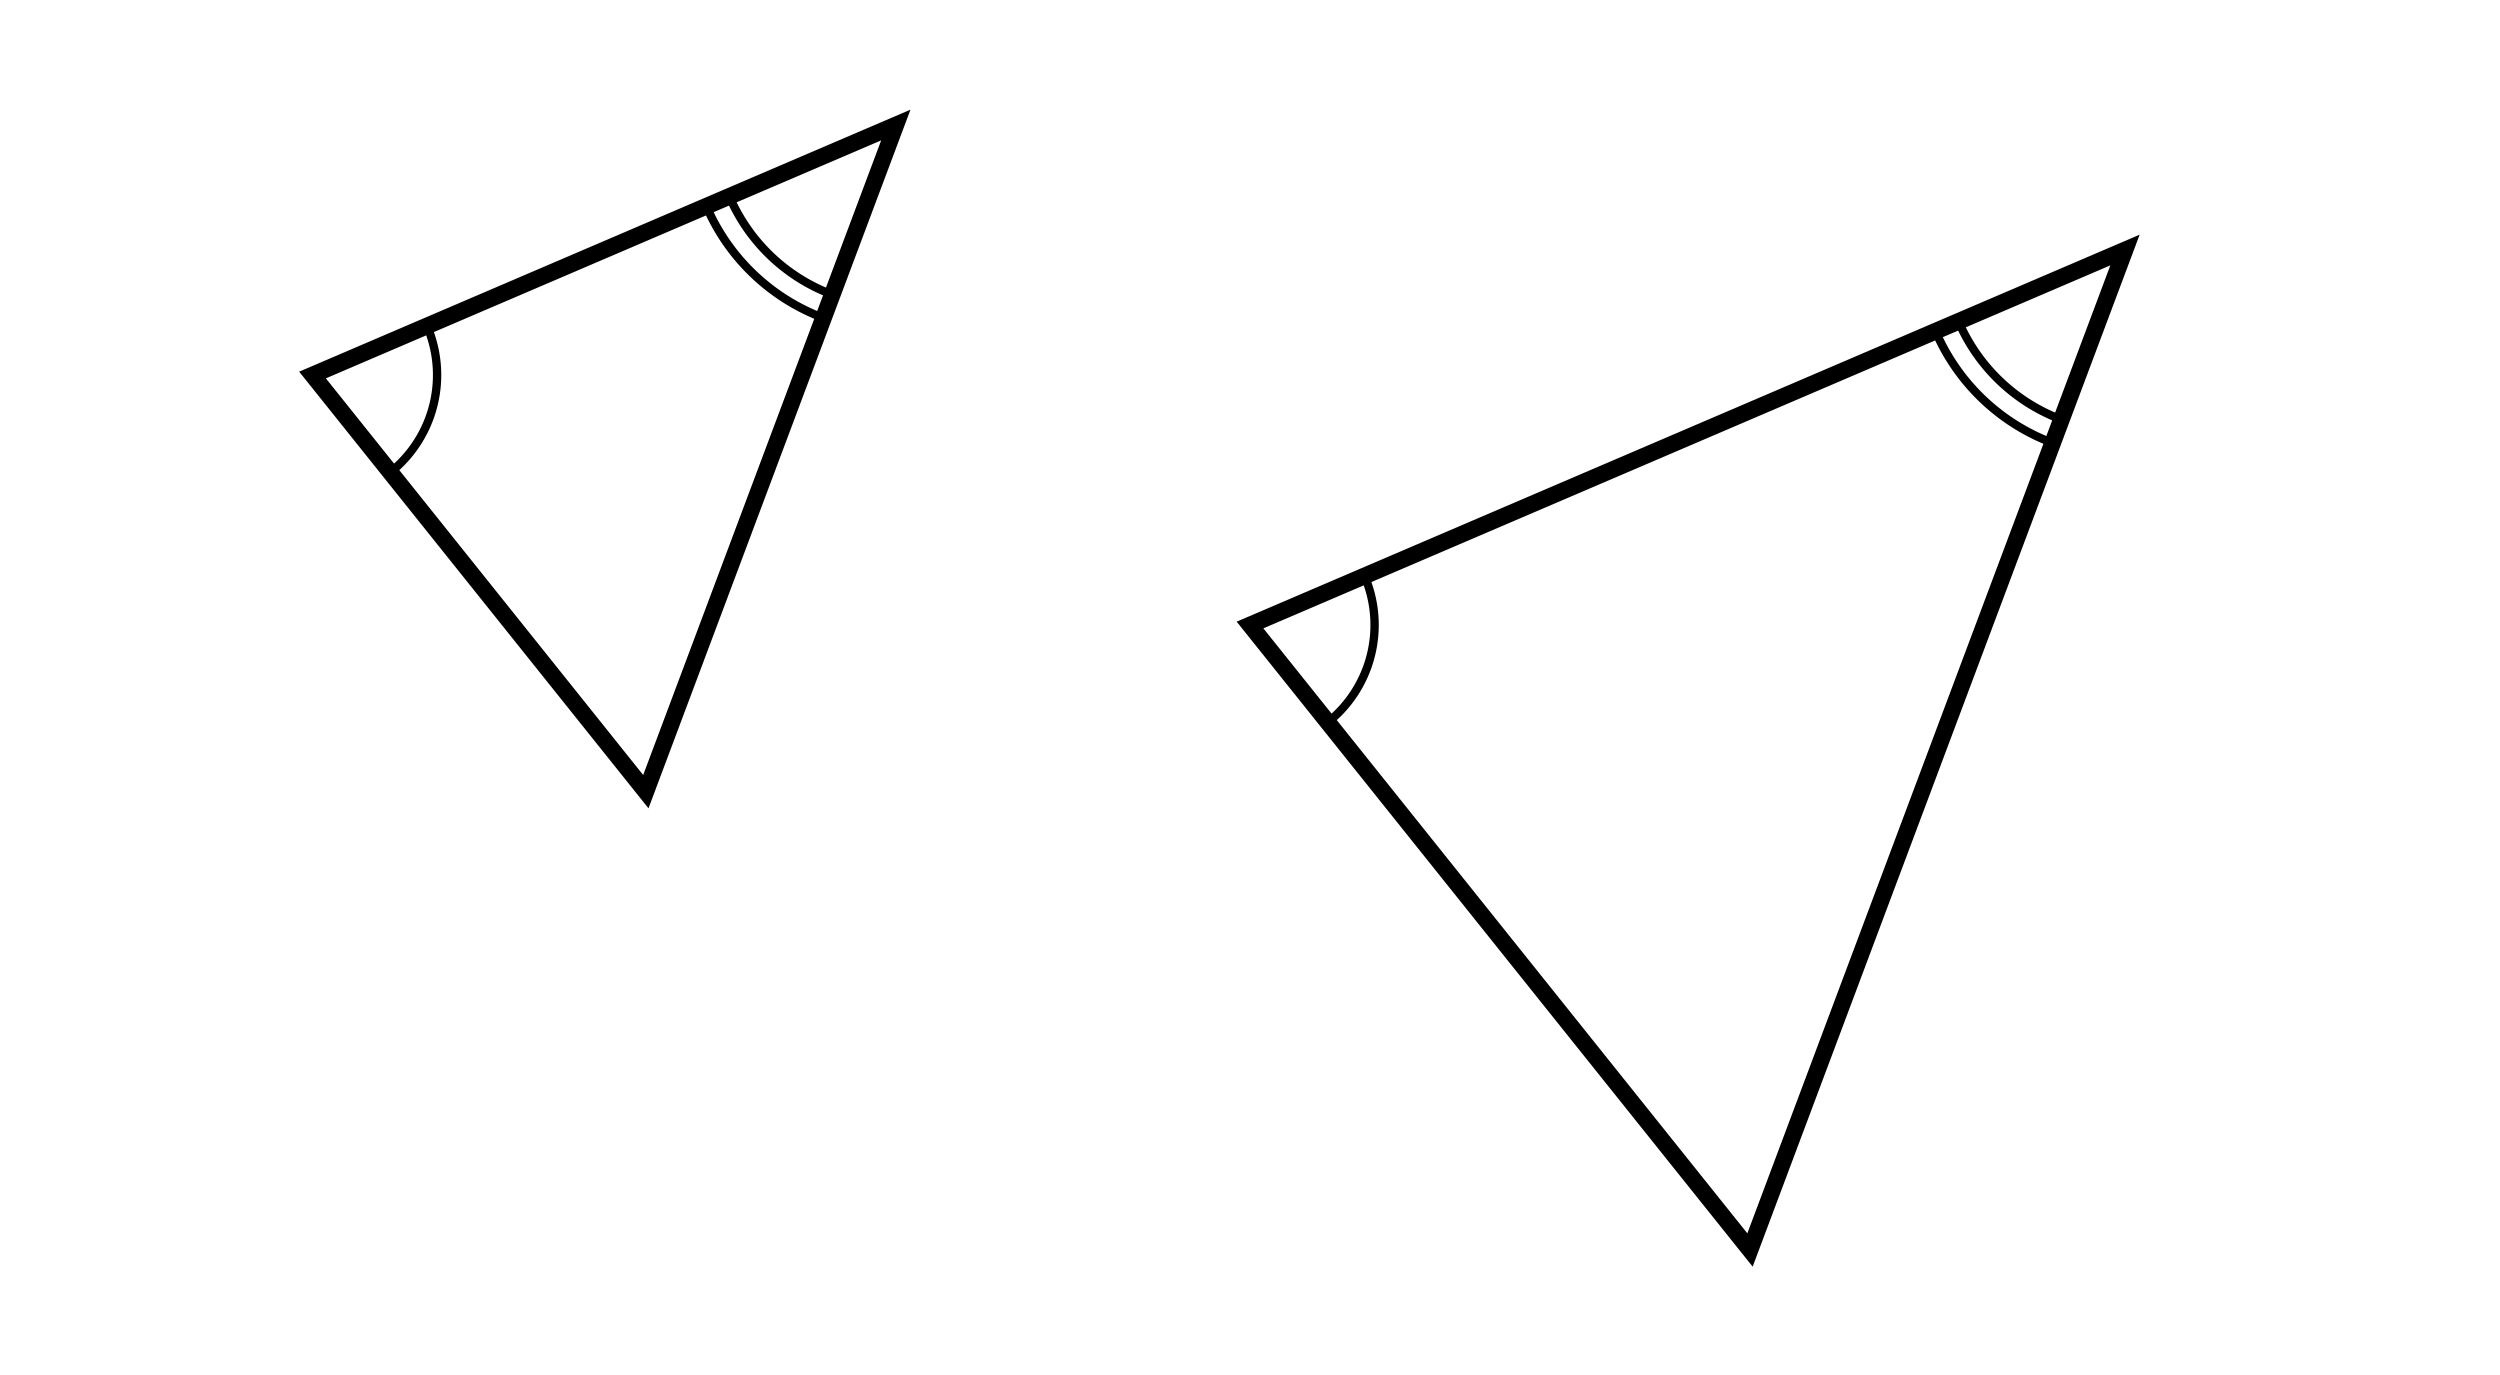 <svg xmlns="http://www.w3.org/2000/svg" version="1.1" width="300" height="165" viewBox="0 0 300 165"><defs/><path fill="#000000" stroke="#000000" d="M 159.34,86.675 A 14.951,14.951 0 0,0 163.742,69.11" style="stroke-width: 1px;stroke-opacity: 1;fill-opacity: 0" stroke-width="1" stroke-opacity="1" stroke-dasharray="0" fill-opacity="0"/><path fill="#000000" stroke="#000000" d="M 235.023,38.562 A 21.734,21.734 0 0,0 247.369,50.35" style="stroke-width: 1px;stroke-opacity: 1;fill-opacity: 0" stroke-width="1" stroke-opacity="1" stroke-dasharray="0" fill-opacity="0"/><path fill="#000000" stroke="#000000" d="M 232.266,39.743 A 24.734,24.734 0 0,0 246.315,53.159" style="stroke-width: 1px;stroke-opacity: 1;fill-opacity: 0" stroke-width="1" stroke-opacity="1" stroke-dasharray="0" fill-opacity="0"/><path fill="#000000" stroke="#000000" d="M 150,75 L 255,30 L 210,150 Z" style="stroke-width: 2px;fill-opacity: 0;stroke-opacity: 1" stroke-width="2" fill-opacity="0" stroke-opacity="1" stroke-dasharray="0"/><path fill="#000000" stroke="#000000" d="M 46.84,56.675 A 14.951,14.951 0 0,0 51.242,39.11" style="stroke-width: 1px;stroke-opacity: 1;fill-opacity: 0" stroke-width="1" stroke-opacity="1" stroke-dasharray="0" fill-opacity="0"/><path fill="#000000" stroke="#000000" d="M 87.523,23.561 A 21.734,21.734 0 0,0 99.869,35.35" style="stroke-width: 1px;stroke-opacity: 1;fill-opacity: 0" stroke-width="1" stroke-opacity="1" stroke-dasharray="0" fill-opacity="0"/><path fill="#000000" stroke="#000000" d="M 84.766,24.743 A 24.734,24.734 0 0,0 98.815,38.159" style="stroke-width: 1px;stroke-opacity: 1;fill-opacity: 0" stroke-width="1" stroke-opacity="1" stroke-dasharray="0" fill-opacity="0"/><path fill="#000000" stroke="#000000" d="M 37.5,45 L 107.5,15 L 77.5,95 Z" style="stroke-width: 2px;fill-opacity: 0;stroke-opacity: 1" stroke-width="2" fill-opacity="0" stroke-opacity="1" stroke-dasharray="0"/></svg>